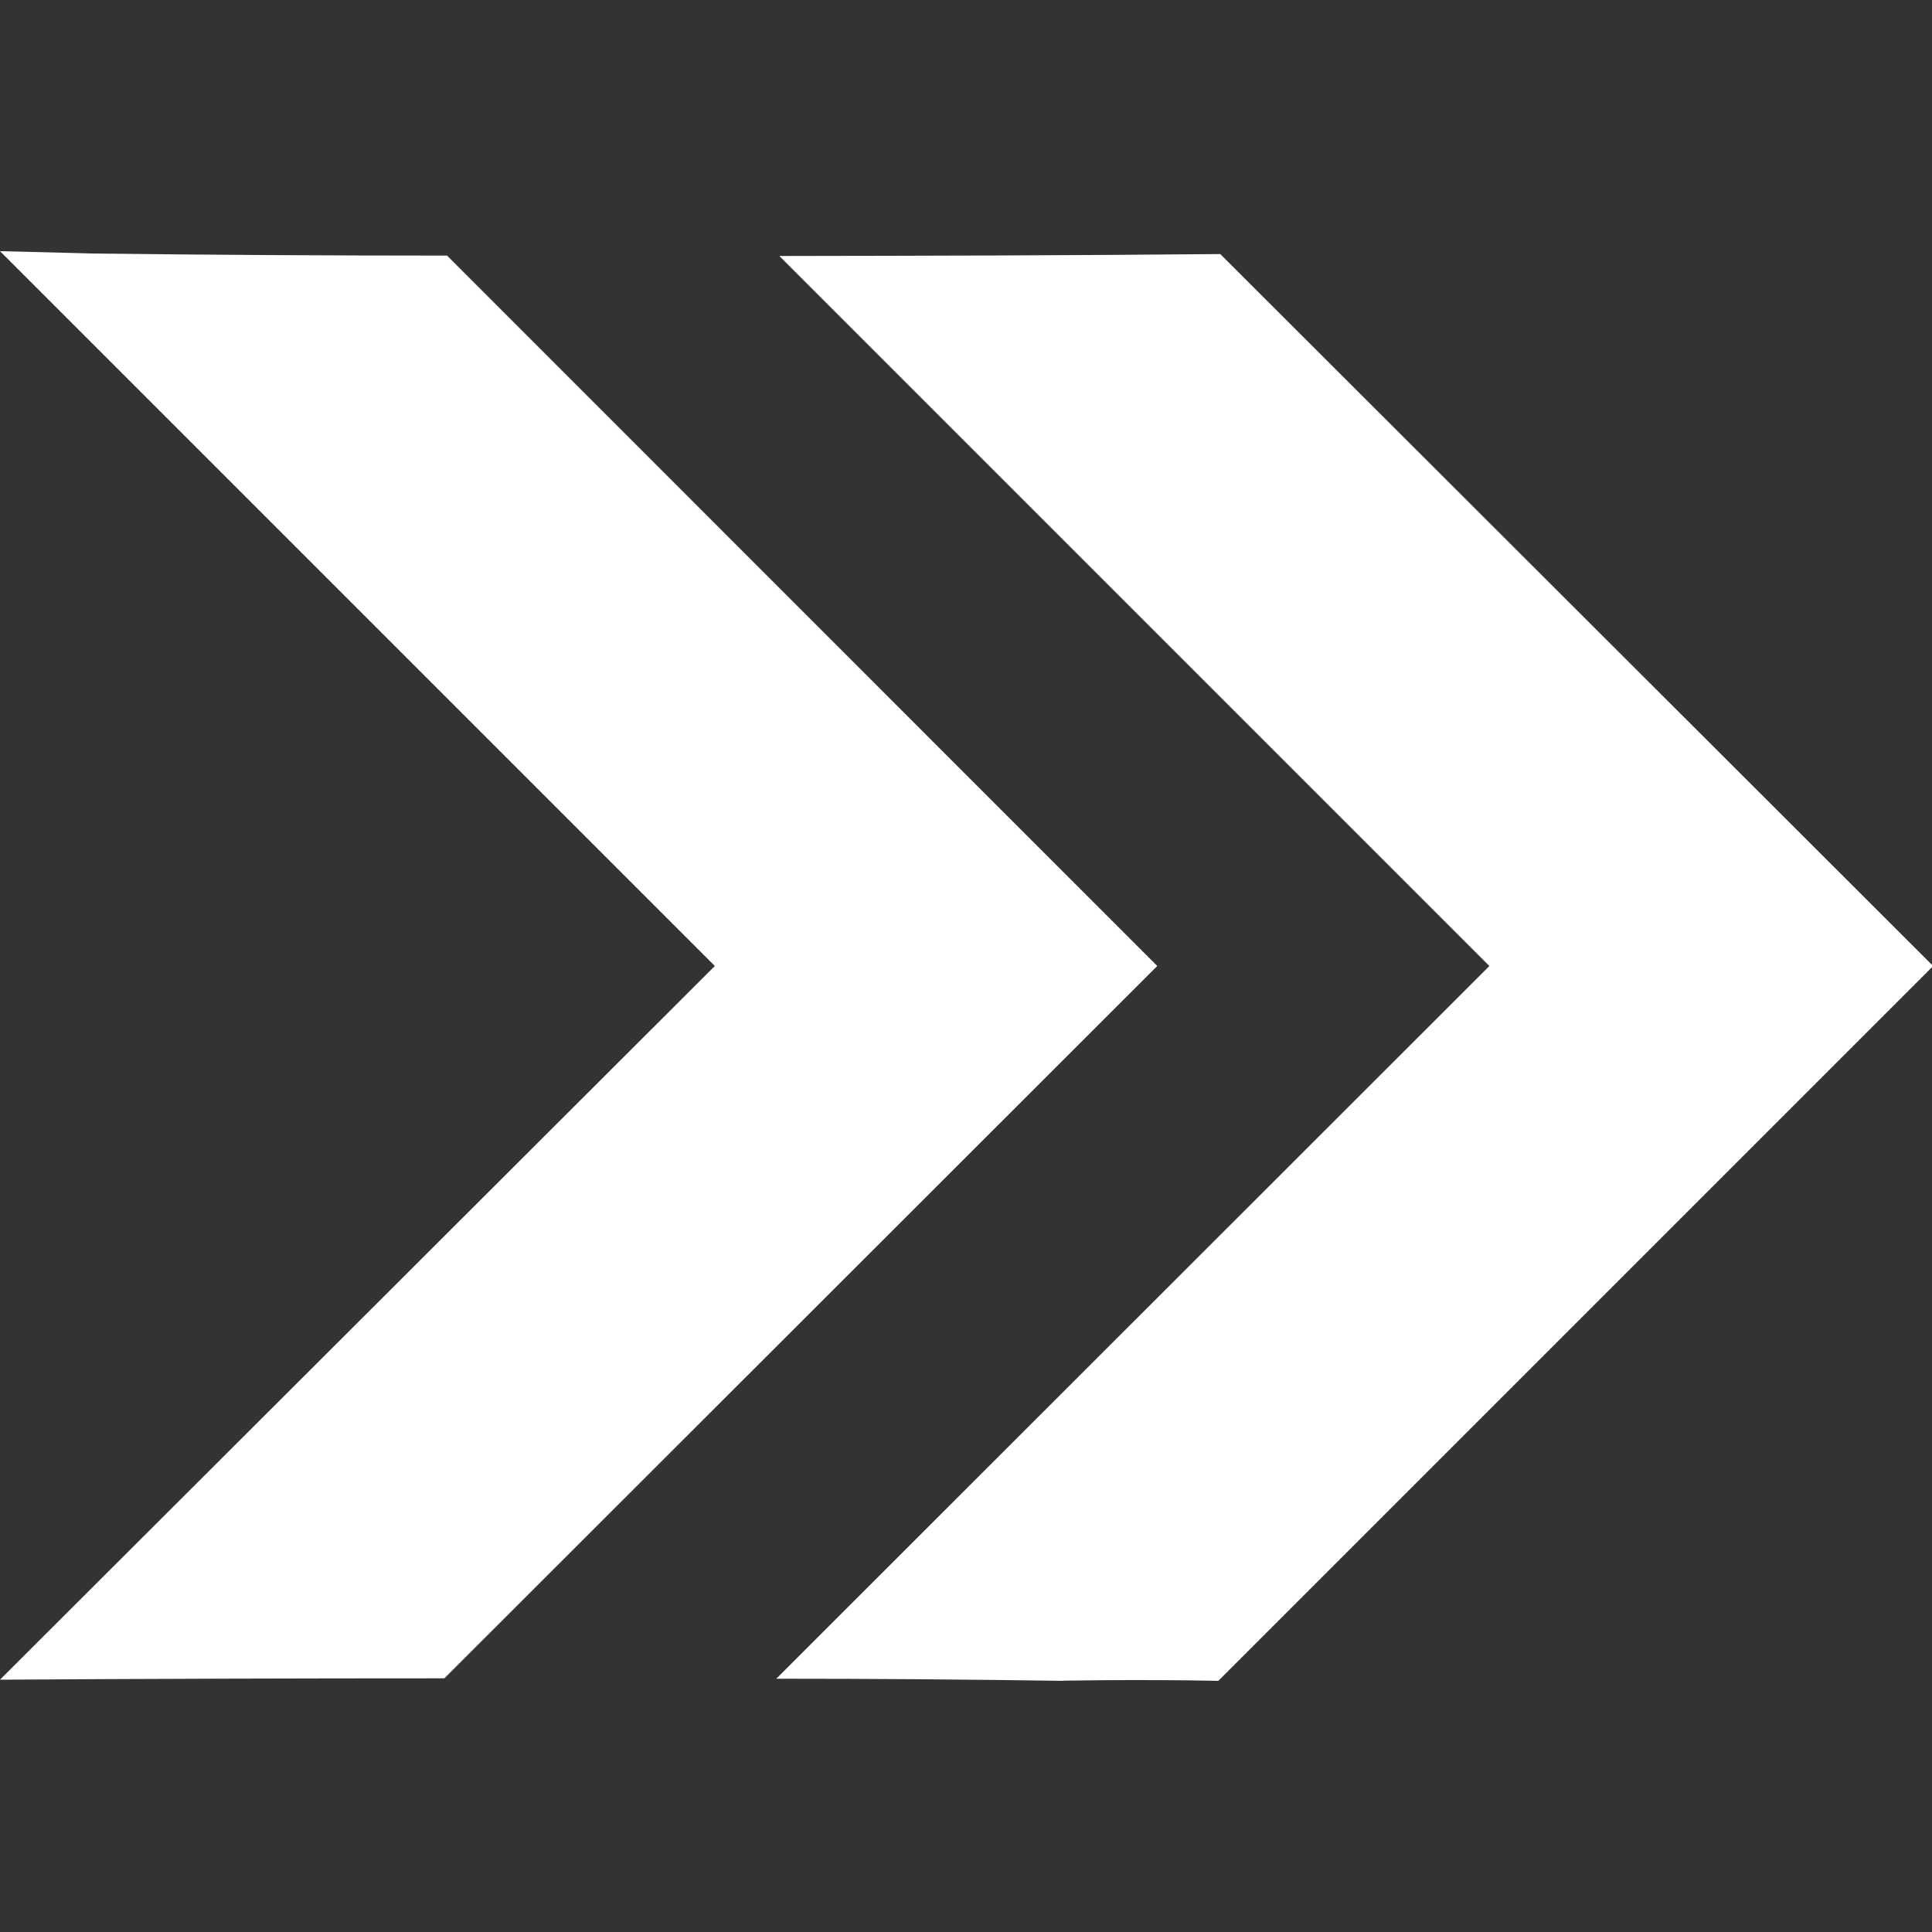 <svg fill="#FFFFFF" xmlns="http://www.w3.org/2000/svg" data-name="Layer 1" viewBox="0 0 100 100" x="0px" y="0px"><rect x="0" y="0" width="100" height="100" fill="#333333" stroke="none"/><title>Forward</title><path d="M4.56,13.12h0Z"></path><path d="M0,13,37,50,0,86.94q11.51-.07,23-.07L59.9,50,23.14,13.23q-9.29,0-18.58-.11h0C5,13.12,2.72,13.07,0,13Z"></path><path d="M40.34,13.25,77.09,50,40.18,86.89q7.44,0,14.88.11c-1.1,0,3.86-.09,8,0l37-37L63.16,13.15C55.55,13.22,48,13.24,40.34,13.25Z"></path></svg>
